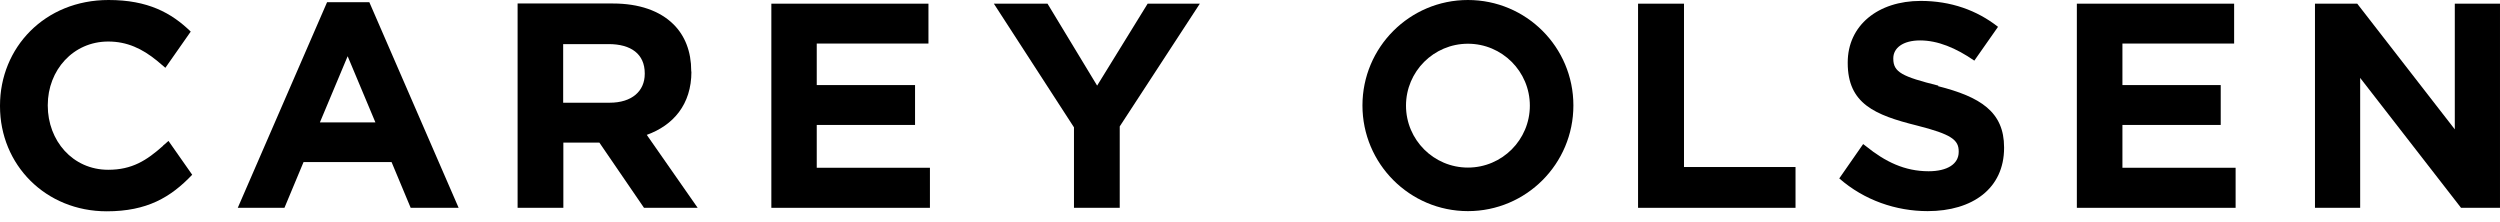 <svg xmlns="http://www.w3.org/2000/svg" width="270" height="24" viewBox="0 0 270 24" fill="none">
<path d="M265.118 0.397V13.97L254.581 0.397H250.017V22.444H254.898V8.414L265.792 22.444H269.999V0.397H265.118Z" fill="#000000"/>
<path d="M229.222 13.494H239.838V9.188H229.222V4.703H241.286V0.397H224.3V22.444H241.446V18.118H229.222V13.494Z" fill="#000000"/>
<path d="M209.337 9.247C205.448 8.275 204.476 7.799 204.476 6.35V6.291C204.476 5.219 205.468 4.366 207.373 4.366C209.278 4.366 211.242 5.179 213.227 6.549L215.786 2.897C213.504 1.111 210.707 0.099 207.433 0.099C202.829 0.099 199.554 2.738 199.554 6.747V6.807C199.554 11.192 202.471 12.422 207.016 13.554C210.786 14.506 211.54 15.121 211.54 16.352V16.411C211.54 17.701 210.33 18.495 208.285 18.495C205.706 18.495 203.602 17.463 201.559 15.816L201.221 15.558L198.641 19.269C201.34 21.63 204.773 22.801 208.187 22.801C213.048 22.801 216.441 20.34 216.441 15.975V15.915C216.441 12.065 213.862 10.458 209.317 9.307" fill="#000000"/>
<path d="M181.871 0.397H176.91V22.444H193.916V18.038H181.871V0.397Z" fill="#000000"/>
<path d="M158.536 18.098C154.845 18.098 151.848 15.101 151.848 11.41C151.848 7.719 154.845 4.723 158.536 4.723C162.227 4.723 165.224 7.719 165.224 11.41C165.224 15.101 162.227 18.098 158.536 18.098ZM158.536 0C152.245 0 147.145 5.1 147.145 11.391C147.145 17.681 152.245 22.801 158.536 22.801C164.826 22.801 169.926 17.701 169.926 11.391C169.926 5.08 164.826 0 158.536 0Z" fill="#000000"/>
<path d="M118.49 9.247L113.132 0.397H107.337L115.989 13.752V22.444H120.931V13.653L129.582 0.397H123.946L118.49 9.247Z" fill="#000000"/>
<path d="M88.208 13.494H98.825V9.188H88.208V4.703H100.273V0.397H83.306V22.444H100.432V18.118H88.208V13.494Z" fill="#000000"/>
<path d="M69.633 7.977C69.633 9.843 68.244 11.093 65.843 11.093H60.822V4.763H65.743C68.145 4.763 69.633 5.834 69.633 7.918V7.977ZM74.653 7.719V7.66C74.653 5.576 73.979 3.85 72.729 2.62C71.26 1.171 69.037 0.377 66.18 0.377H55.901V22.444H60.842V15.399H64.731L69.553 22.444H75.348L69.851 14.566C72.709 13.534 74.673 11.291 74.673 7.739" fill="#000000"/>
<path d="M34.55 13.216L37.546 6.072L40.543 13.216H34.569H34.55ZM35.324 0.238L25.679 22.444H30.72L32.783 17.503H42.289L44.353 22.444H49.532L39.888 0.238H35.324Z" fill="#000000"/>
<path d="M17.602 15.756C15.836 17.324 14.268 18.336 11.688 18.336C7.838 18.336 5.159 15.181 5.159 11.41V11.351C5.159 7.58 7.898 4.485 11.688 4.485C13.732 4.485 15.359 5.259 16.947 6.549C17.622 7.124 17.86 7.323 17.86 7.323L20.598 3.413C18.515 1.389 15.975 0 11.728 0C4.822 0 0 5.14 0 11.41V11.47C0 17.8 4.921 22.821 11.53 22.821C15.875 22.821 18.435 21.313 20.757 18.872L18.197 15.22L17.602 15.736V15.756Z" fill="#000000"/>
</svg>